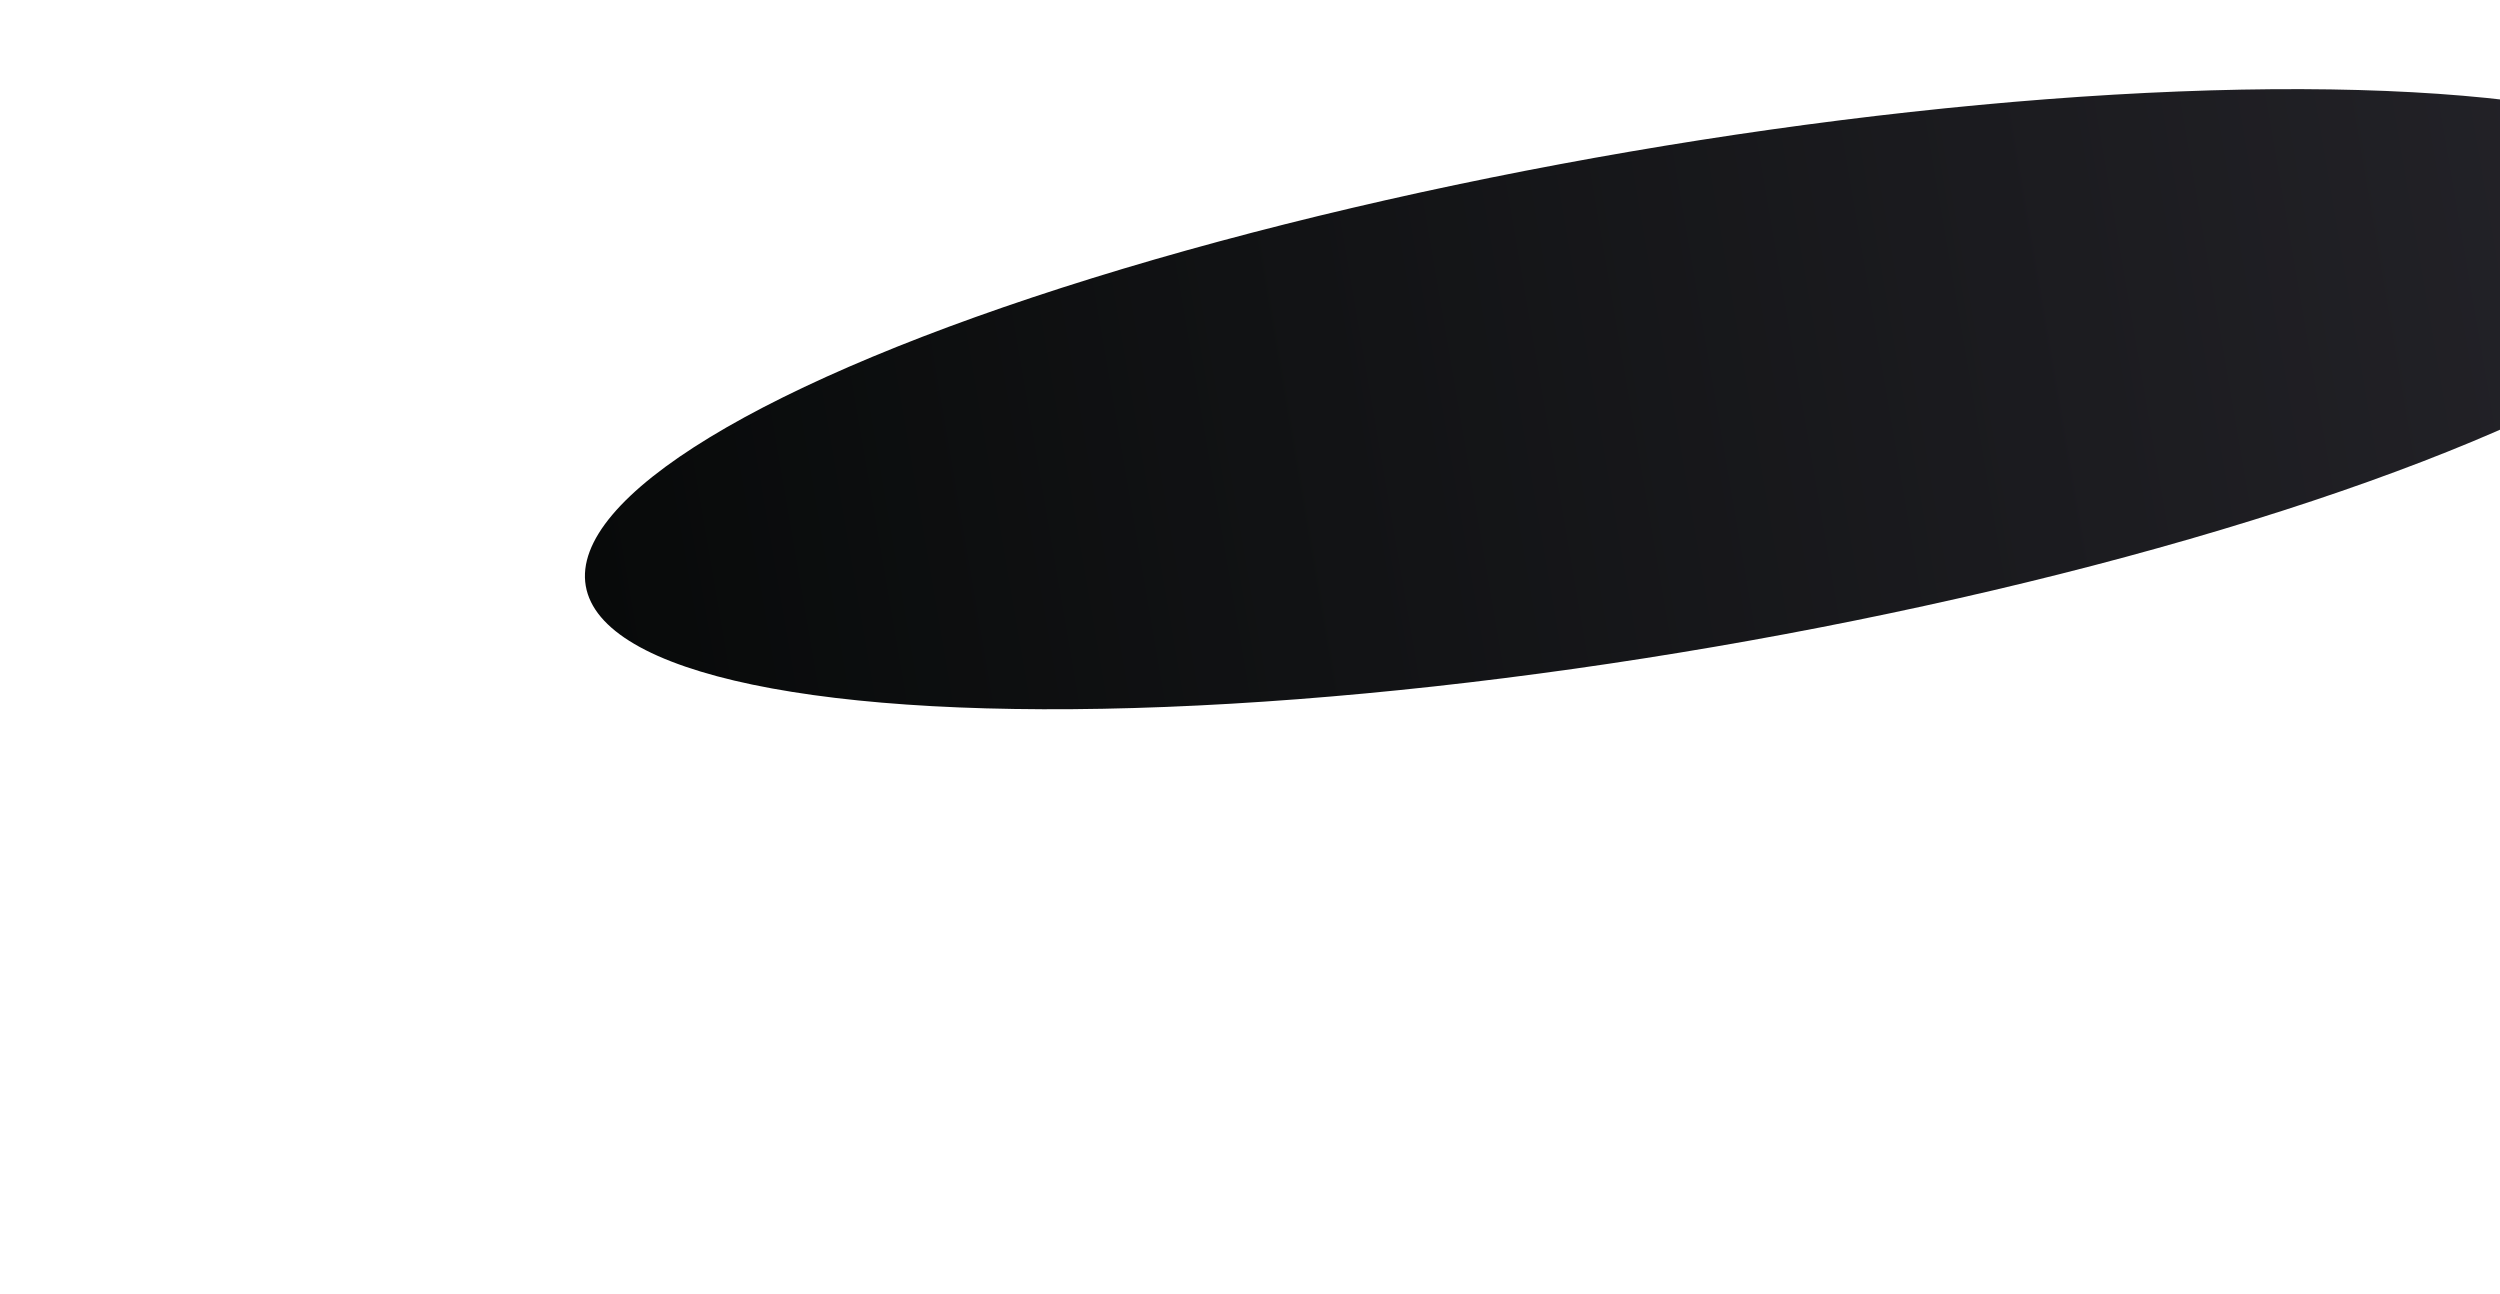 <svg width="856" height="443" viewBox="0 0 856 443" fill="none" xmlns="http://www.w3.org/2000/svg">
<g filter="url(#filter0_f_10944_3042)">
<ellipse cx="572.611" cy="136.685" rx="377.5" ry="86" transform="rotate(-9.75 572.611 136.685)" fill="url(#paint0_linear_10944_3042)"/>
</g>
<defs>
<filter id="filter0_f_10944_3042" x="0.273" y="-169.484" width="1144.68" height="612.337" filterUnits="userSpaceOnUse" color-interpolation-filters="sRGB">
<feFlood flood-opacity="0" result="BackgroundImageFix"/>
<feBlend mode="normal" in="SourceGraphic" in2="BackgroundImageFix" result="shape"/>
<feGaussianBlur stdDeviation="100" result="effect1_foregroundBlur_10944_3042"/>
</filter>
<linearGradient id="paint0_linear_10944_3042" x1="195.111" y1="136.685" x2="950.111" y2="136.685" gradientUnits="userSpaceOnUse">
<stop stop-color="#080A0A"/>
<stop offset="1" stop-color="#25242A"/>
</linearGradient>
</defs>
</svg>
